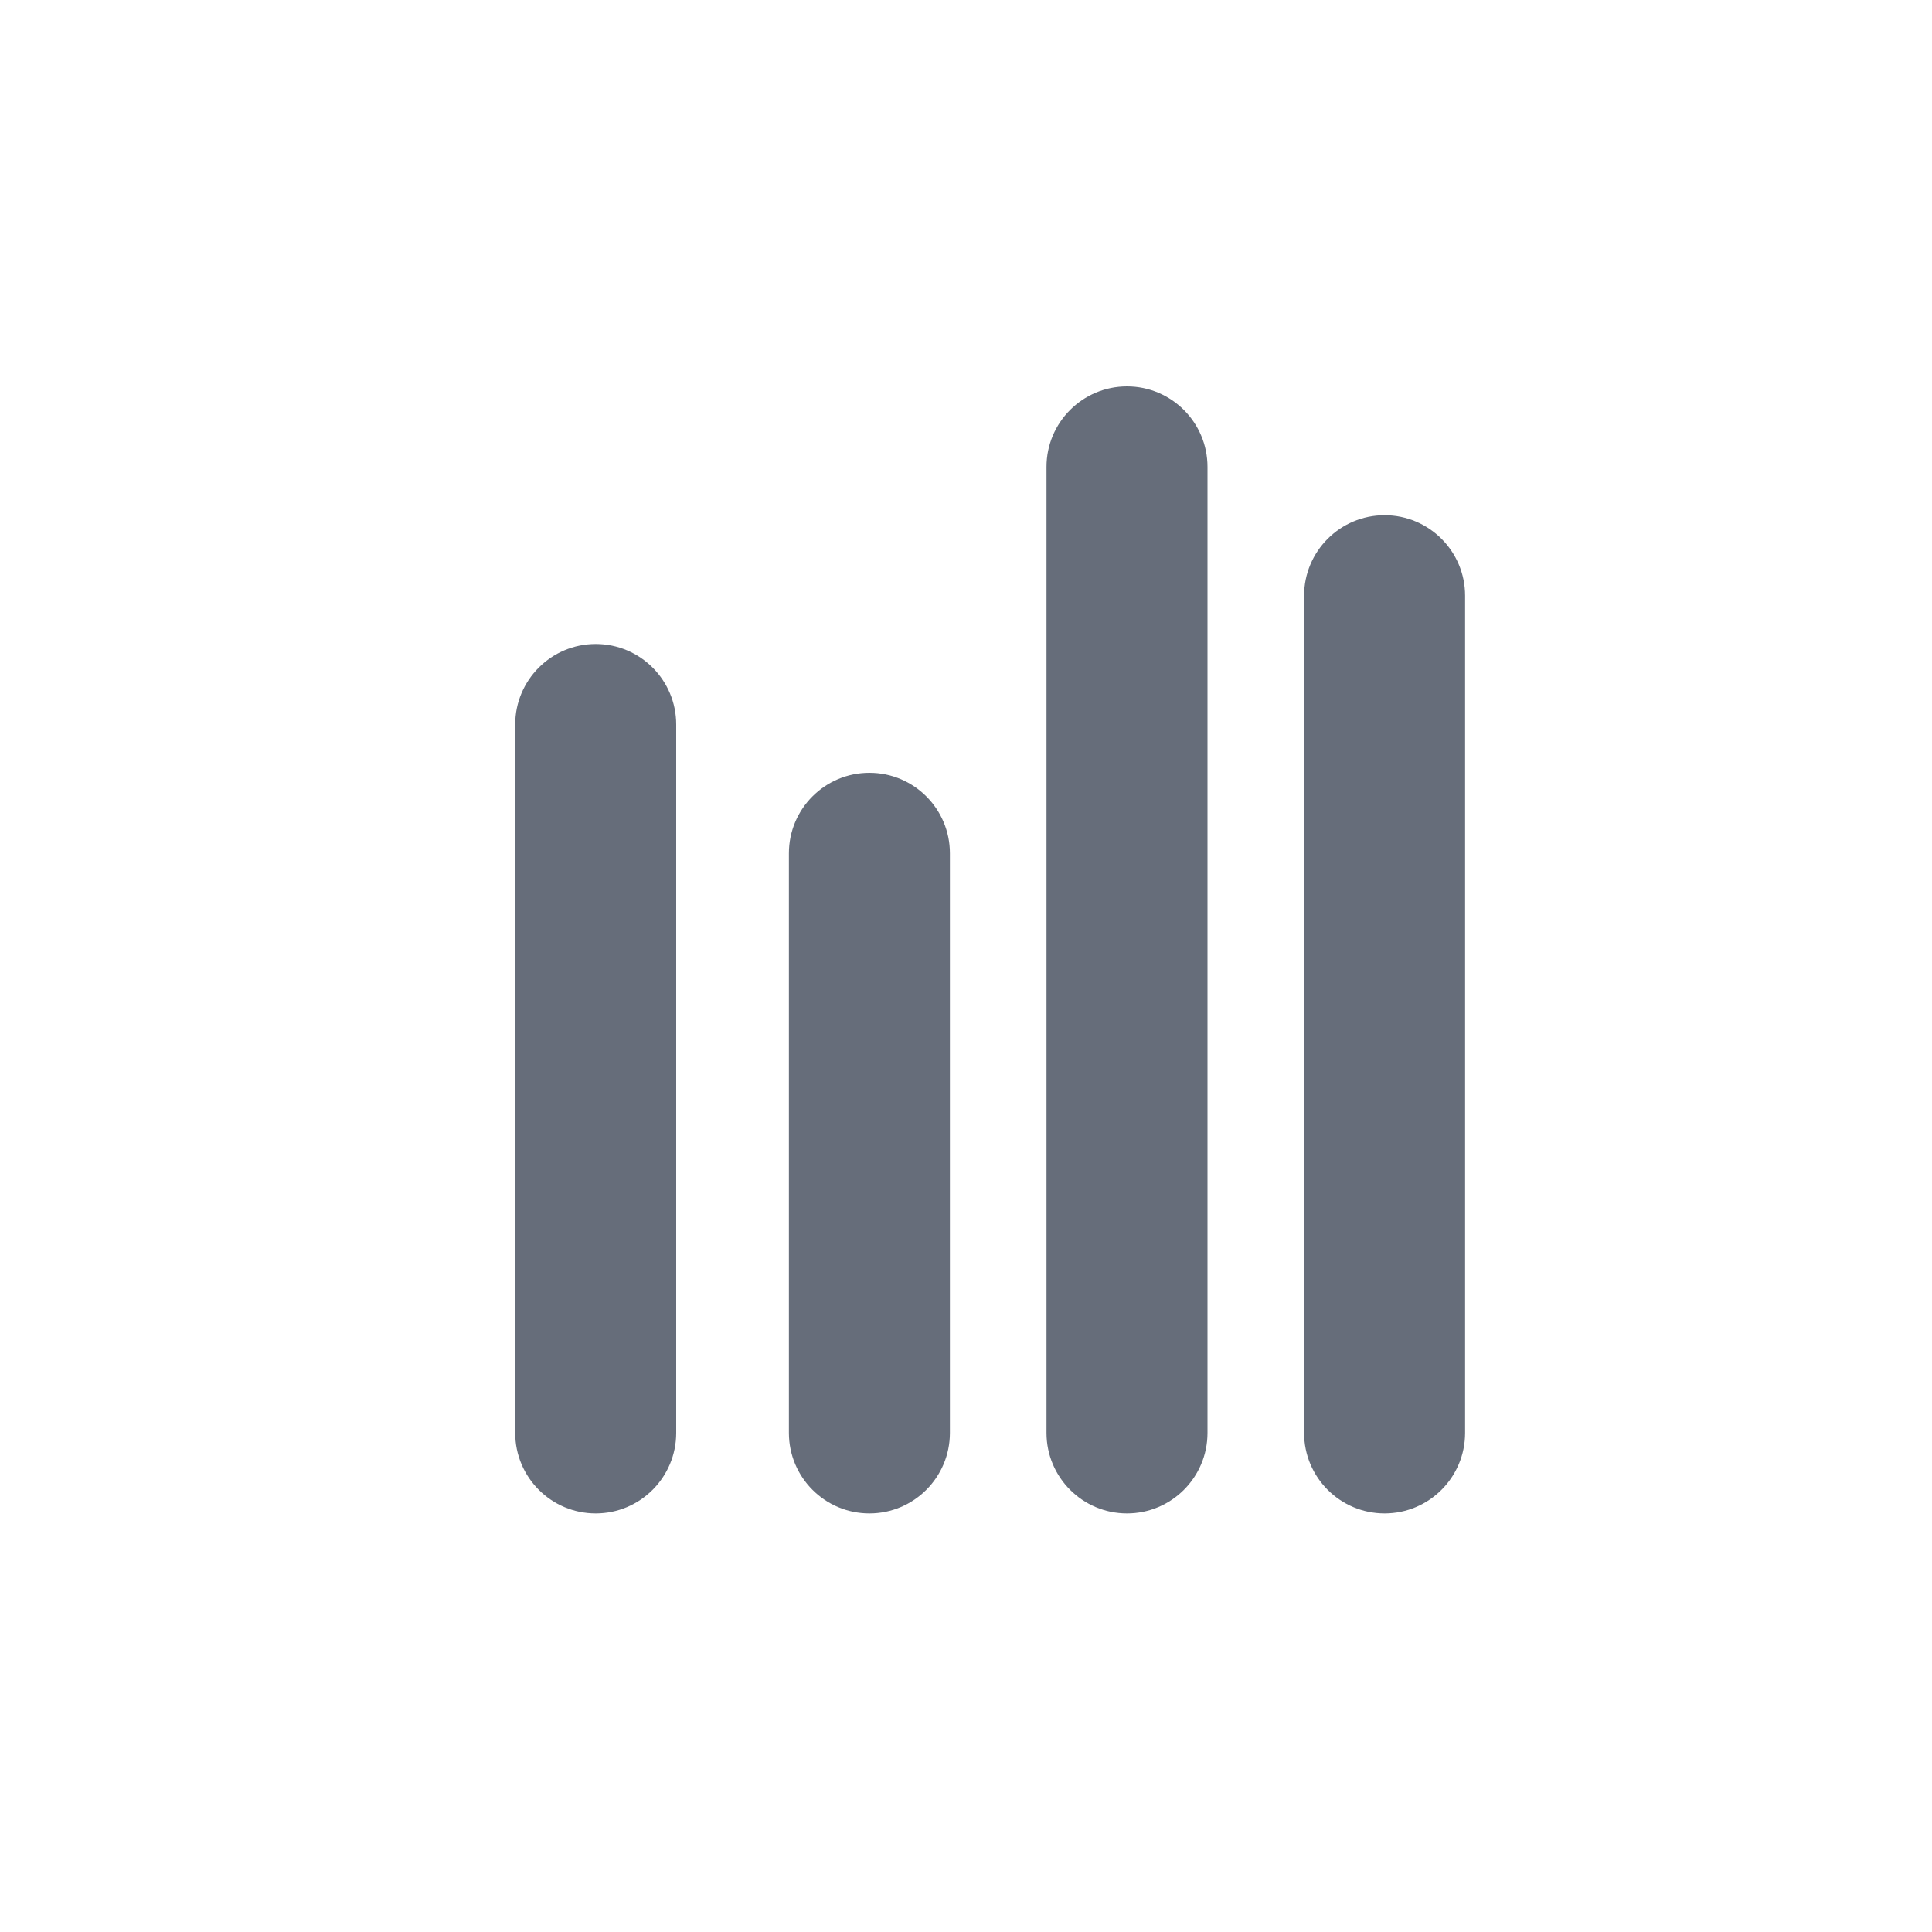 <svg width="30" height="30" viewBox="0 0 30 30" fill="none" xmlns="http://www.w3.org/2000/svg">
<path d="M18.75 7.25C18.75 6.56 18.19 6 17.5 6C16.81 6 16.25 6.56 16.25 7.25L16.25 22.25C16.25 22.94 16.81 23.5 17.5 23.5C18.19 23.5 18.75 22.94 18.75 22.25L18.75 7.25Z" fill="#666D7A"/>
<path d="M21.5 8C22.19 8 22.75 8.56 22.75 9.25L22.75 22.25C22.75 22.94 22.19 23.5 21.5 23.5C20.81 23.5 20.25 22.94 20.25 22.25L20.25 9.25C20.25 8.56 20.81 8 21.5 8Z" fill="#666D7A"/>
<path d="M10.5 11.25C10.5 10.56 9.94 10 9.25 10C8.56 10 8 10.56 8 11.25V22.25C8 22.94 8.56 23.5 9.25 23.5C9.94 23.5 10.5 22.94 10.5 22.25L10.5 11.25Z" fill="#666D7A"/>
<path d="M14.75 13.25C14.75 12.56 14.19 12 13.5 12C12.81 12 12.25 12.56 12.25 13.25L12.25 22.25C12.25 22.94 12.81 23.5 13.5 23.5C14.19 23.5 14.75 22.94 14.75 22.25L14.75 13.25Z" fill="#666D7A"/>
</svg>
